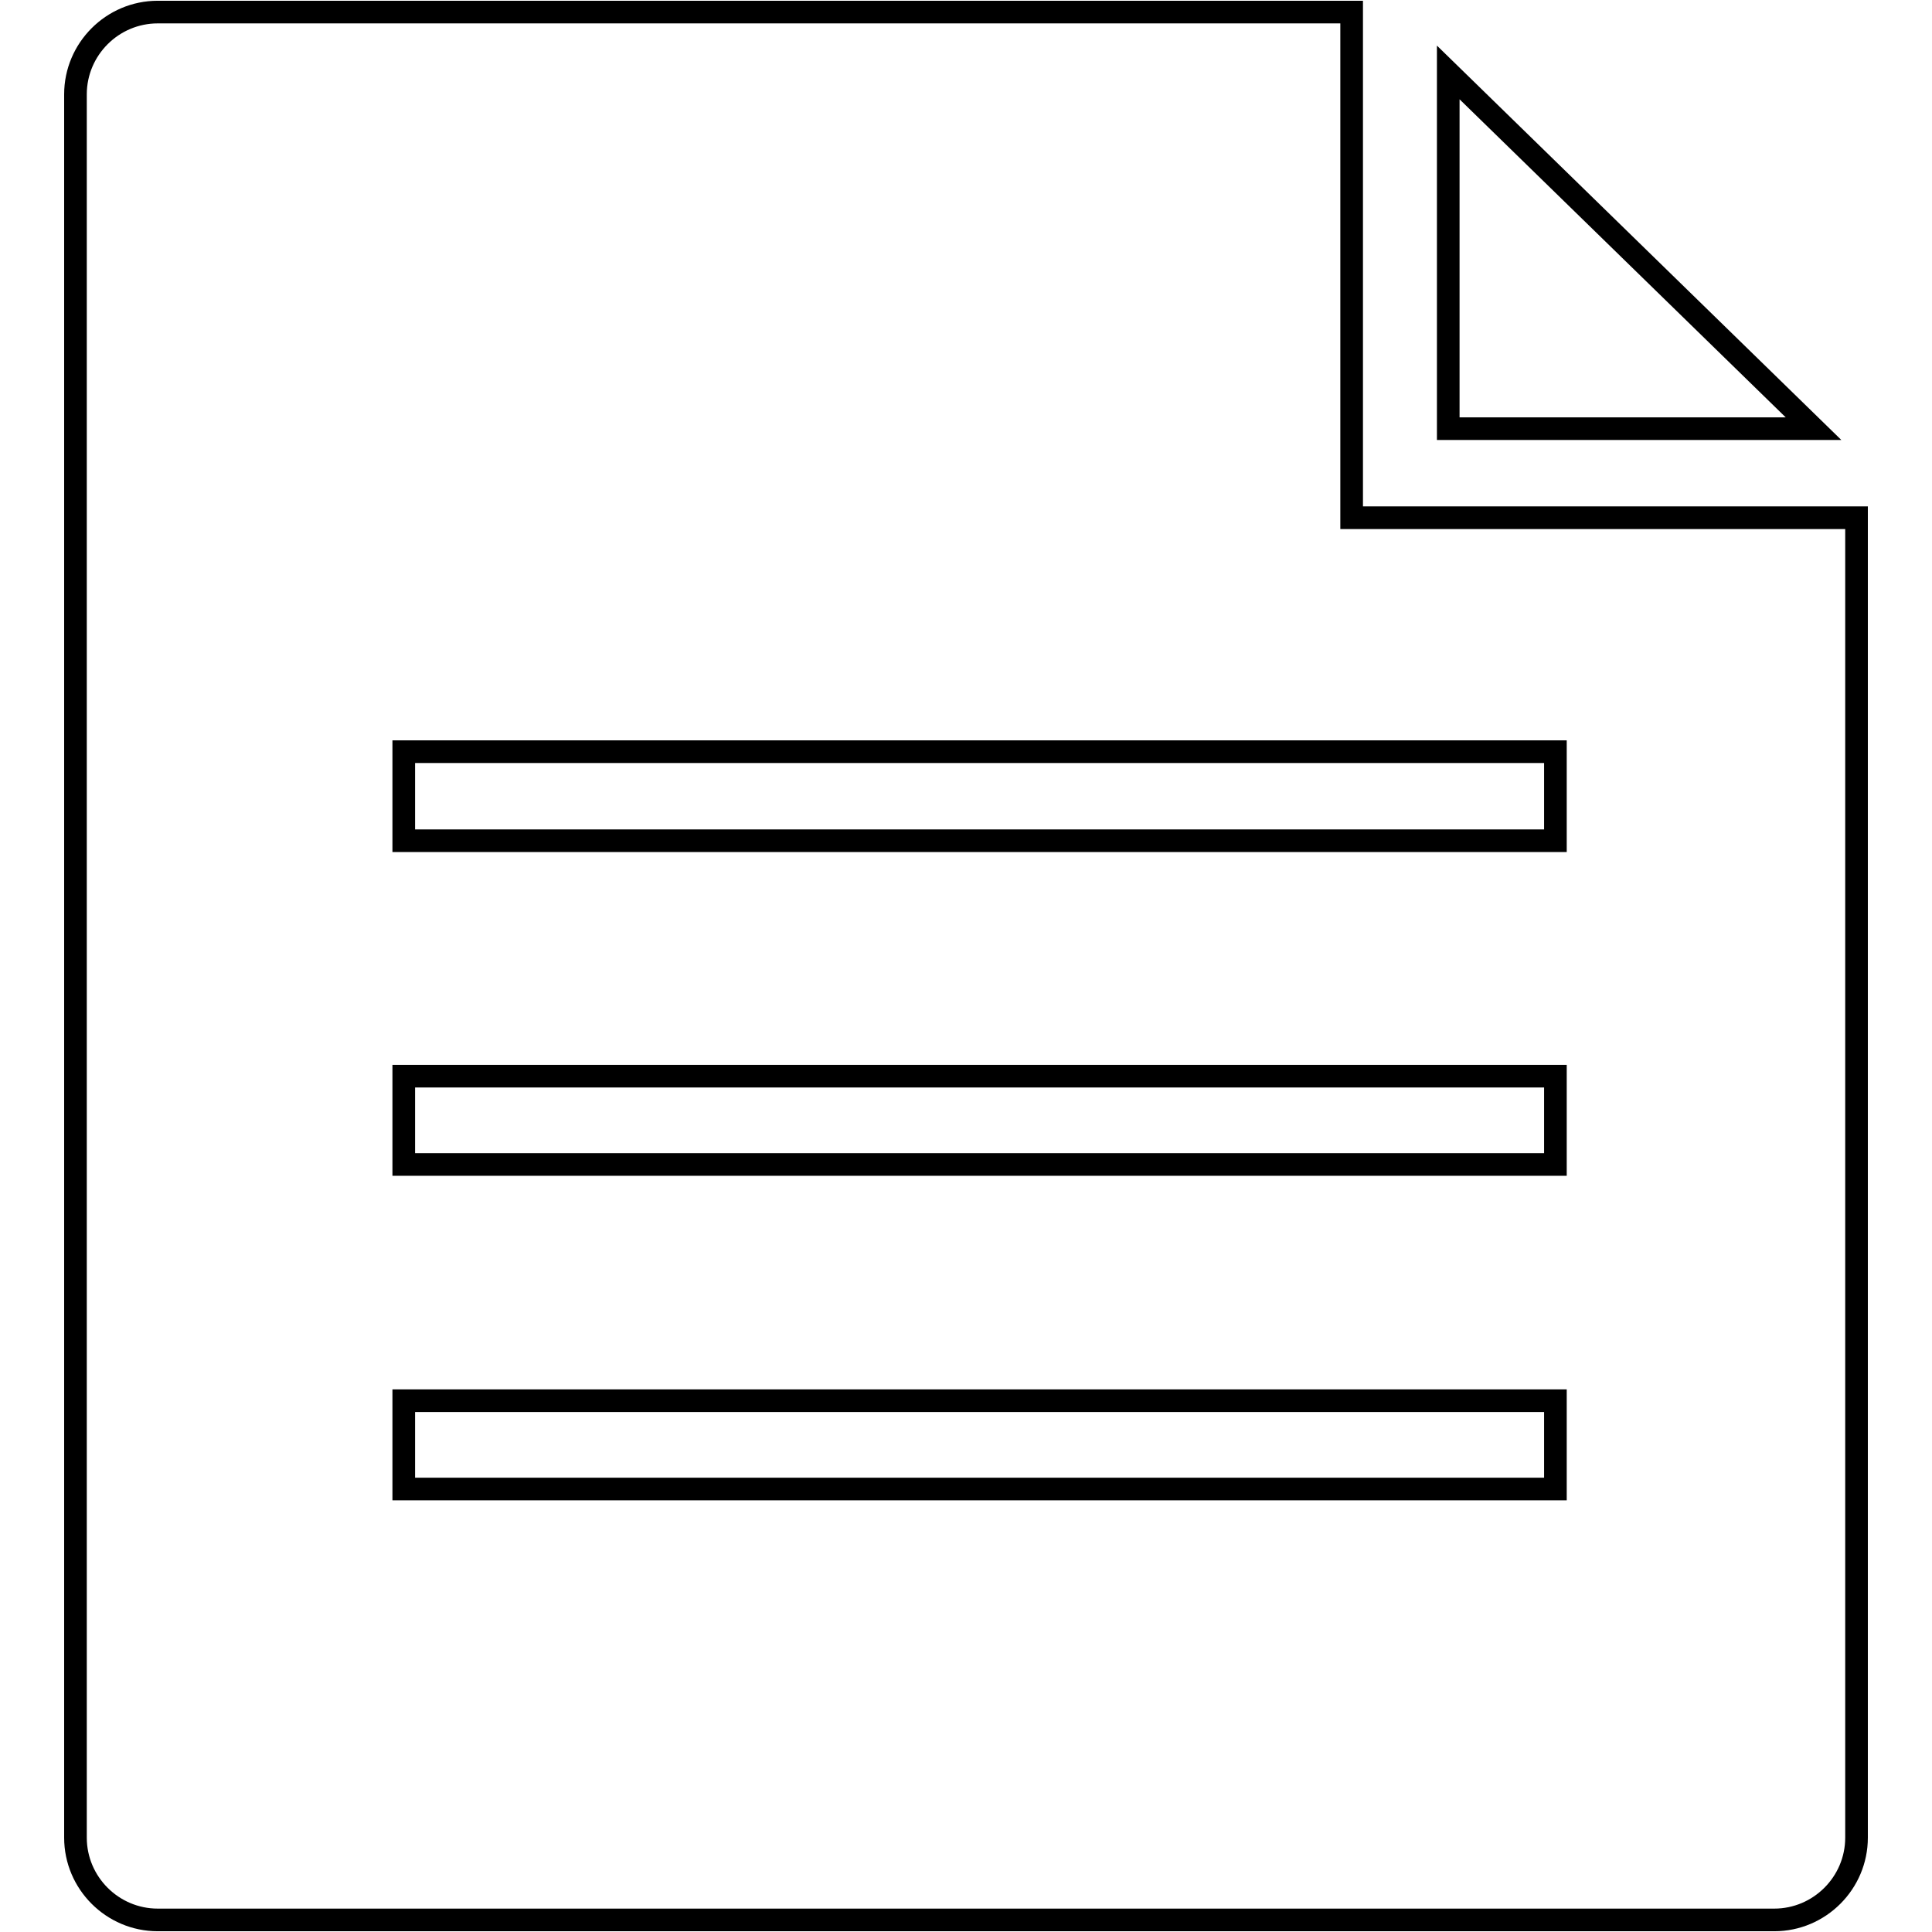 <?xml version="1.0" encoding="utf-8"?>
<!-- Svg Vector Icons : http://www.onlinewebfonts.com/icon -->
<!DOCTYPE svg PUBLIC "-//W3C//DTD SVG 1.1//EN" "http://www.w3.org/Graphics/SVG/1.1/DTD/svg11.dtd">
<svg version="1.1" xmlns="http://www.w3.org/2000/svg" xmlns:xlink="http://www.w3.org/1999/xlink" x="0px" y="0px" viewBox="0 0 256 256" enable-background="new 0 0 256 256" xml:space="preserve">
<g><g><path stroke-width="3" fill-opacity="0" stroke="#000000"  d="M191.9,9.6v47.2h48.4L191.9,9.6z"/><path stroke-width="3" fill-opacity="0" stroke="#000000"  d="M179.1,68.6V1.6H20.9c-6,0-10.9,4.9-10.9,10.9v231c0,6,4.9,10.9,10.9,10.9h214.2c6,0,10.9-4.9,10.9-10.9V68.6H179.1z M206.1,197.3H53.5v-11.7h152.6V197.3L206.1,197.3z M206.1,154.3H53.5v-11.7h152.6V154.3L206.1,154.3z M206.1,111.4H53.5V99.6h152.6V111.4L206.1,111.4z"/></g></g>
</svg>